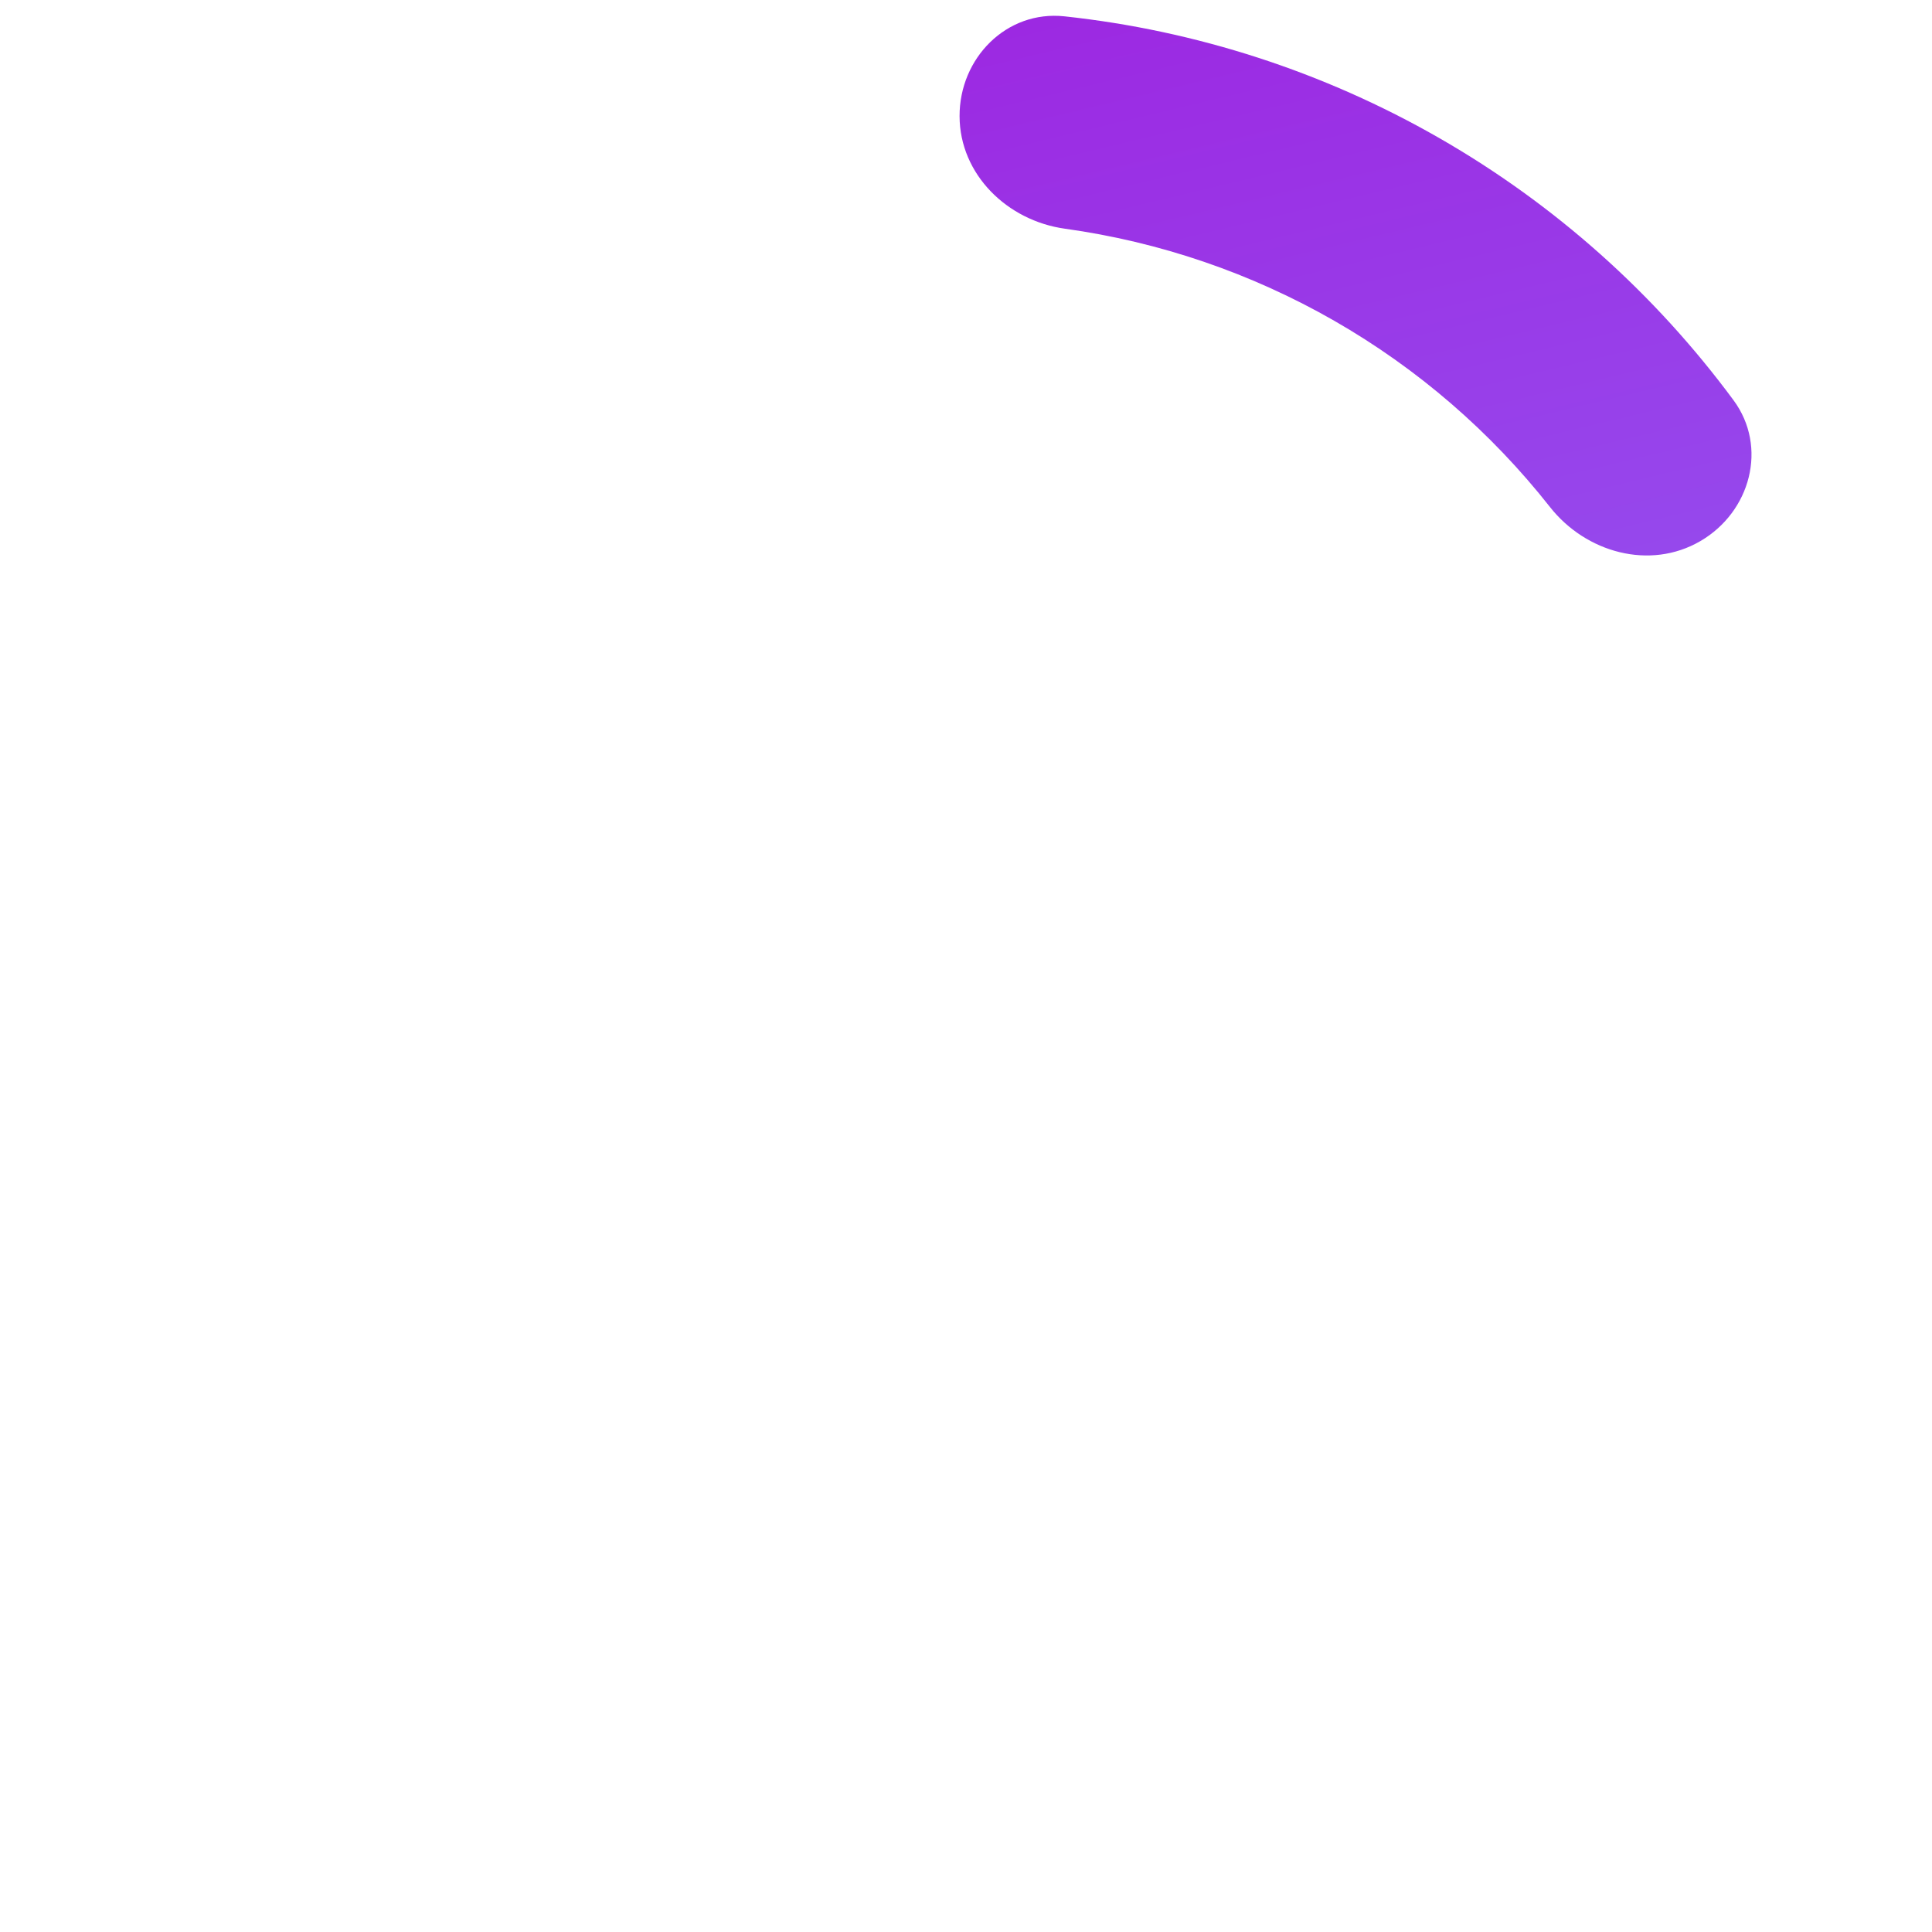 <?xml version="1.0" encoding="UTF-8"?> <svg xmlns="http://www.w3.org/2000/svg" width="243" height="243" viewBox="0 0 243 243" fill="none"><path d="M120.691 14.616C120.671 7.296 126.607 1.271 133.884 2.054C150.441 3.835 166.5 9.03 181.027 17.365C195.554 25.7 208.143 36.943 218.036 50.338C222.385 56.226 220.179 64.391 213.85 68.067C207.521 71.744 199.478 69.521 194.949 63.77C187.518 54.334 178.324 46.374 167.836 40.356C157.347 34.338 145.835 30.418 133.939 28.765C126.689 27.757 120.711 21.935 120.691 14.616Z" fill="url(#paint0_linear_2392_54)"></path><defs><linearGradient id="paint0_linear_2392_54" x1="200.056" y1="228.492" x2="145.151" y2="-0.835" gradientUnits="userSpaceOnUse"><stop stop-color="#8B81FF"></stop><stop offset="1" stop-color="#9C29E2"></stop></linearGradient></defs></svg> 